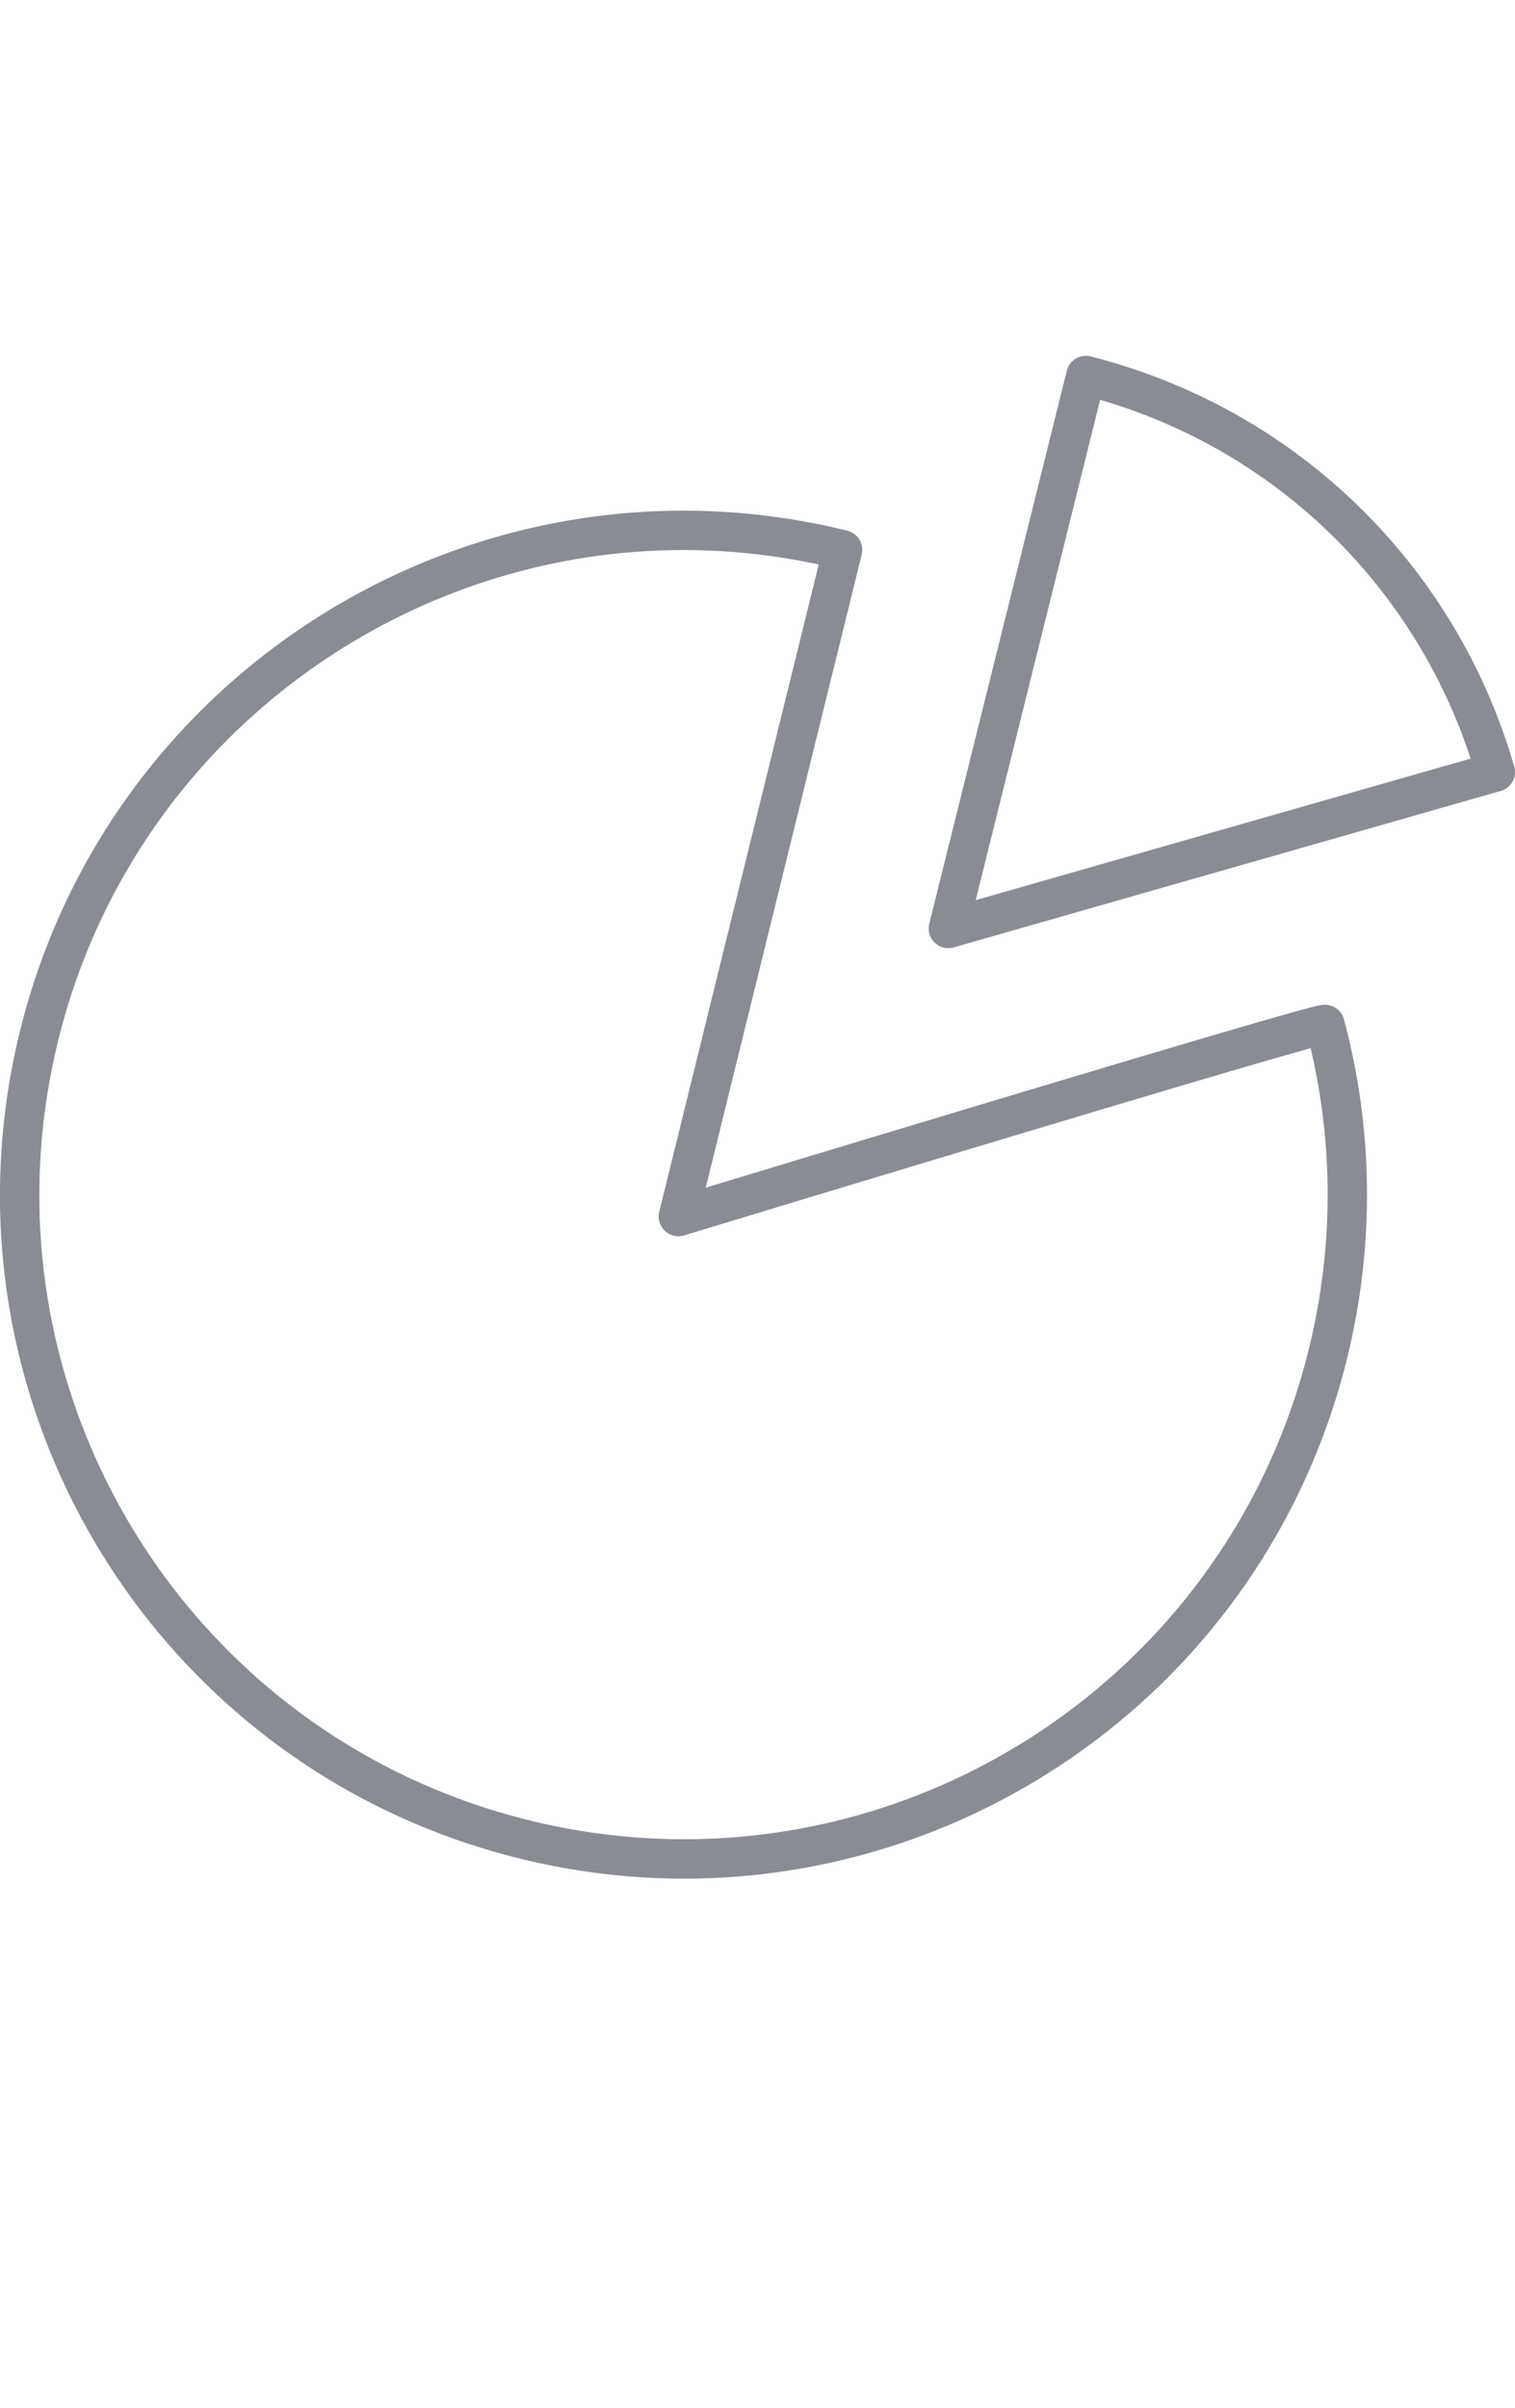 <?xml version="1.0" encoding="UTF-8"?>
<!DOCTYPE svg PUBLIC "-//W3C//DTD SVG 1.1//EN" "http://www.w3.org/Graphics/SVG/1.1/DTD/svg11.dtd">
<!-- Creator: CorelDRAW (Evaluation Version) -->
<svg xmlns="http://www.w3.org/2000/svg" xml:space="preserve" width="16.298mm" height="25.888mm" version="1.1" shape-rendering="geometricPrecision" text-rendering="geometricPrecision" image-rendering="optimizeQuality" fill-rule="evenodd" clip-rule="evenodd"
viewBox="0 0 214 339.92"
 xmlns:xlink="http://www.w3.org/1999/xlink"
 xmlns:xodm="http://www.corel.com/coreldraw/odm/2003">
 <g id="Layer_x0020_1">
  <path fill="none" fill-rule="nonzero" stroke="#898C93" stroke-width="5.56" stroke-linecap="round" stroke-linejoin="round" stroke-miterlimit="10" d="M95.82 171.73l23.2 -94.12c-50.3,-12.4 -101.1,18.4 -113.49,68.56 -12.41,50.35 18.28,101.09 68.56,113.49 50.27,12.39 101.07,-18.21 113.49,-68.56 3.91,-15.88 3.51,-31.76 -0.42,-46.48 -0.17,-0.58 -91.33,27.11 -91.33,27.11z"/>
  <path fill="none" fill-rule="nonzero" stroke="#898C93" stroke-width="5.56" stroke-linecap="round" stroke-linejoin="round" stroke-miterlimit="10" d="M211.22 108.98c-7.69,-26.72 -28.95,-48.61 -57.83,-55.97l-19.43 78.05 77.25 -22.08 0 0z"/>
  <ellipse fill="none" cx="118.03" cy="169.96" rx="72.28" ry="169.96"/>
 </g>
</svg>
